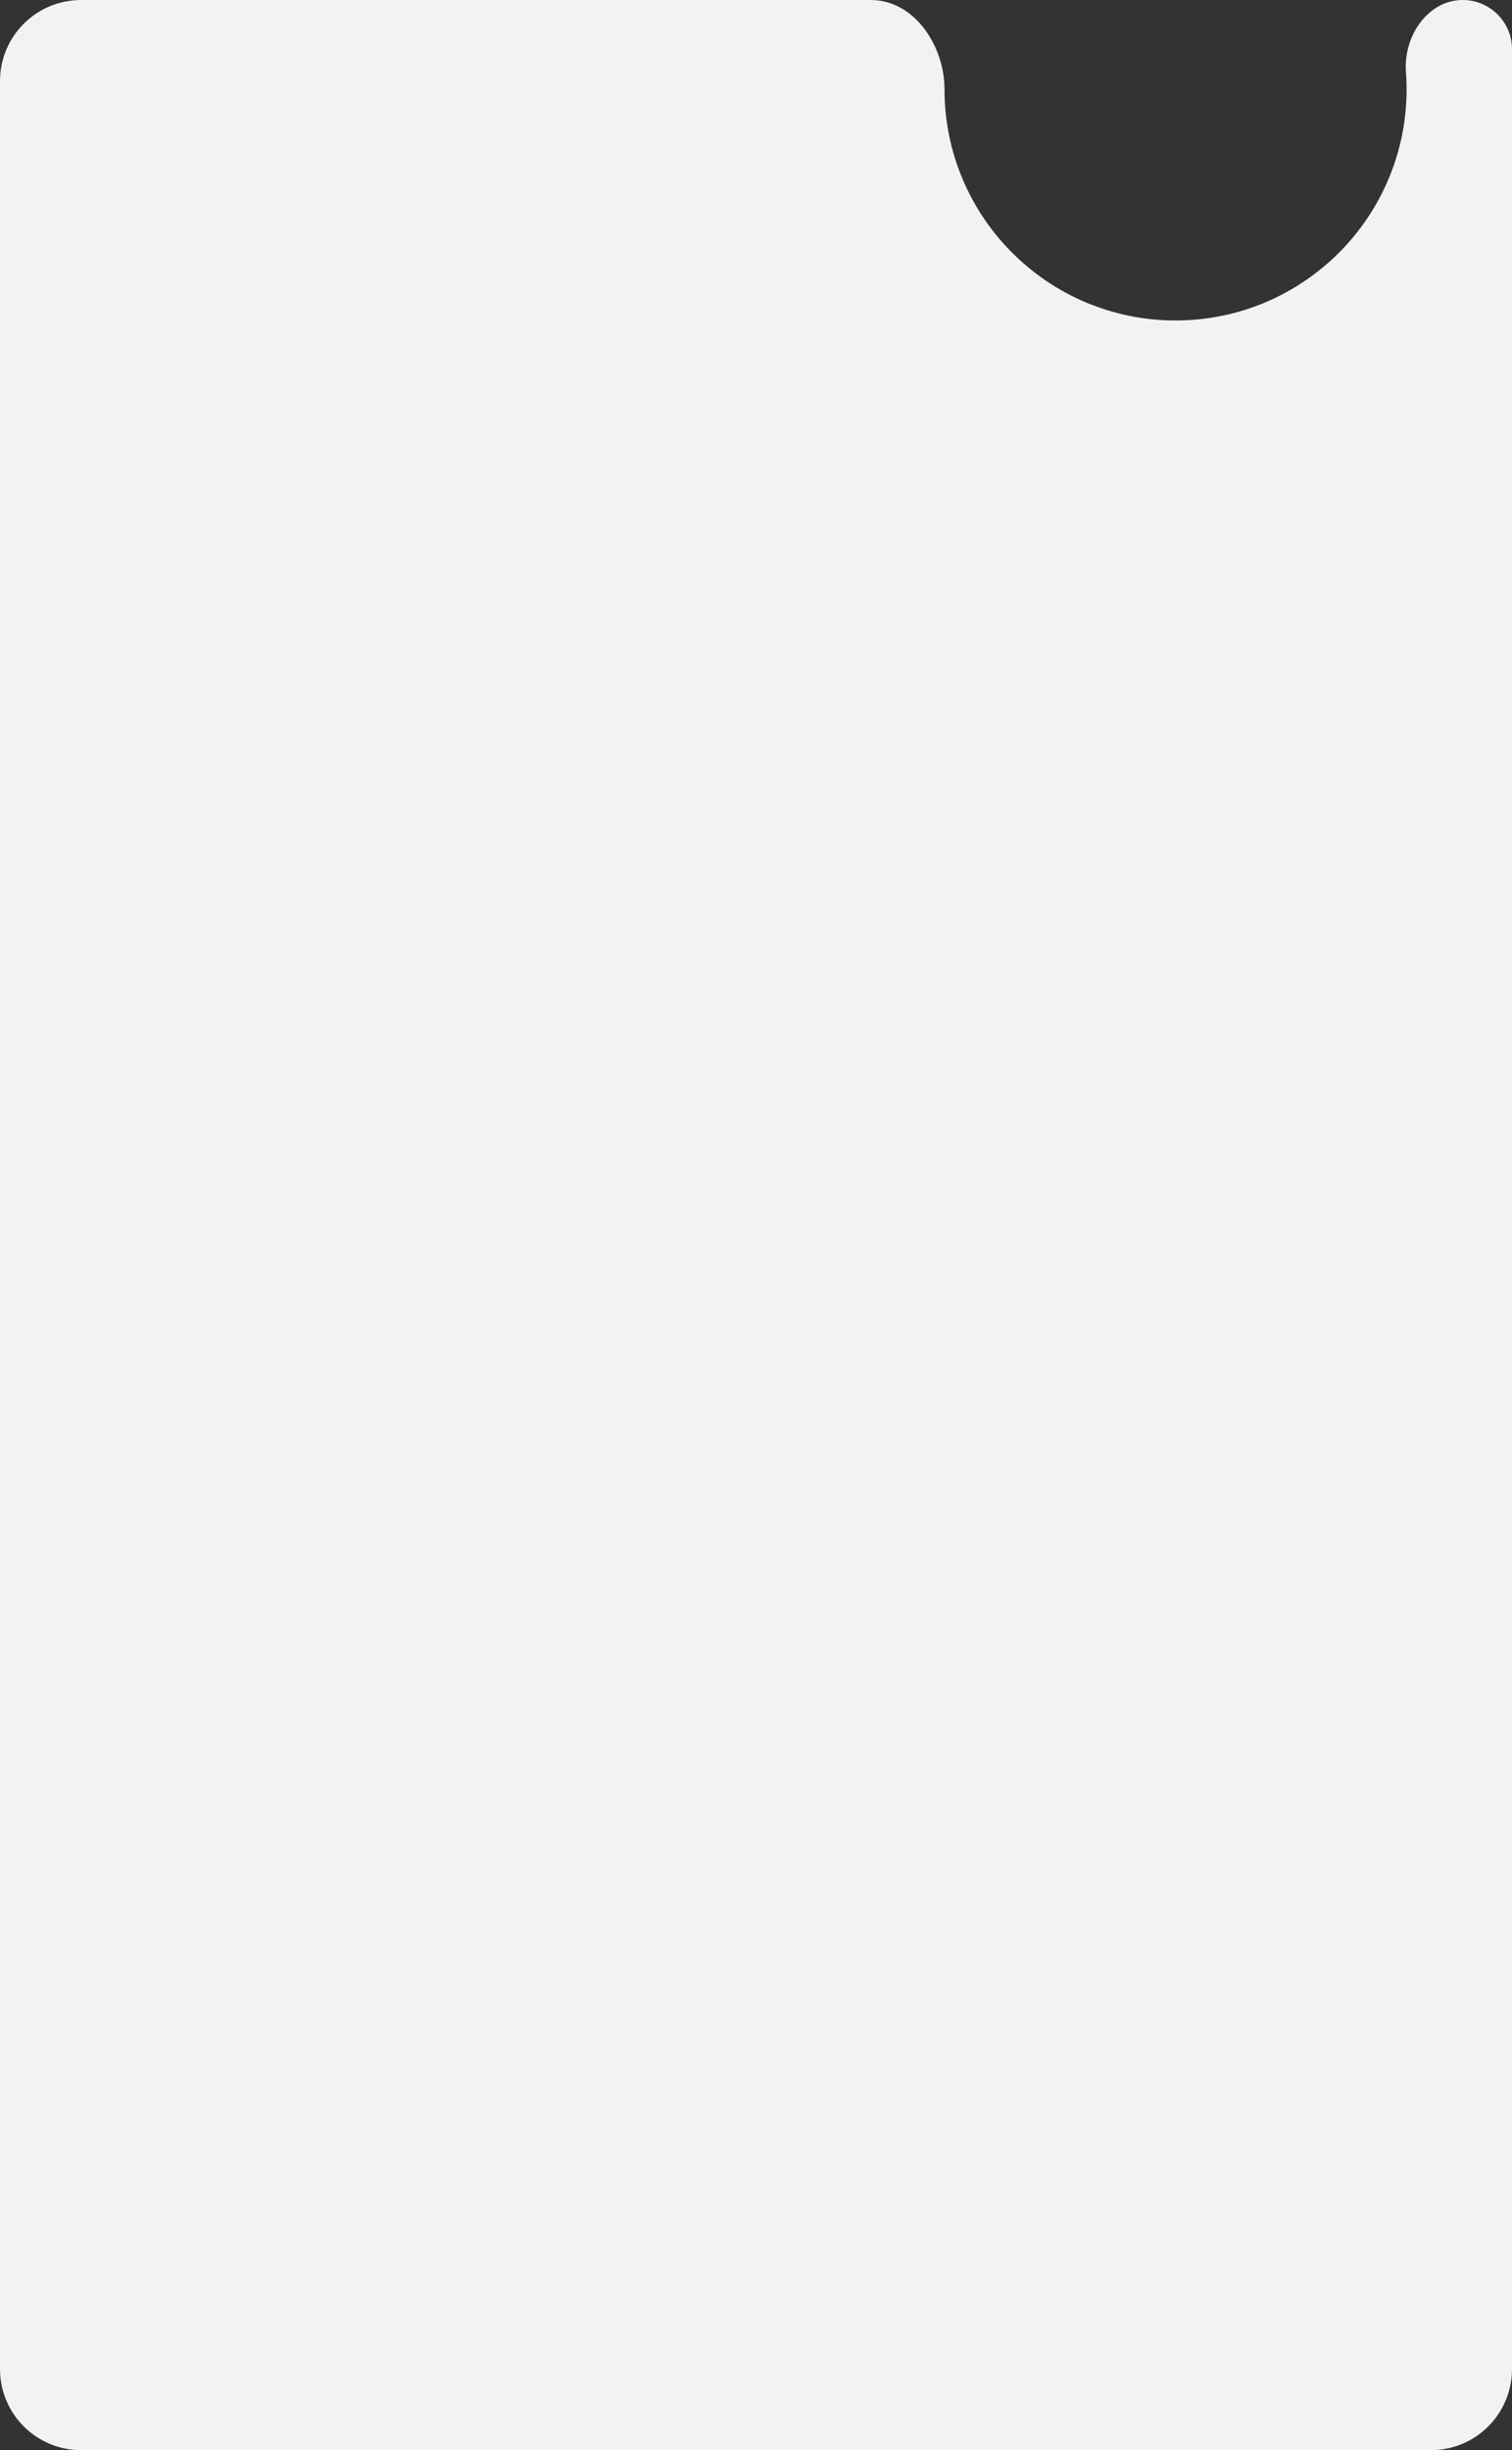 <?xml version="1.0" encoding="UTF-8"?> <svg xmlns="http://www.w3.org/2000/svg" width="373" height="604" viewBox="0 0 373 604" fill="none"><rect x="0" y="0" width="373" height="604" fill="#333333" stroke="none"/> <path fill-rule="evenodd" clip-rule="evenodd" d="M290 79C321.48 79 347 53.48 347 22C347 20.545 346.945 19.102 346.838 17.674C346.189 9.022 352.177 0 360.854 0V0C367.562 0 373 5.438 373 12.146V584C373 595.046 364.046 604 353 604H20C8.954 604 0 595.046 0 584V20C0 8.954 8.954 0 20 0H214.817C225.551 0 233 11.266 233 22V22C233 53.48 258.52 79 290 79Z" fill="#F2F2F2"></path> </svg> 